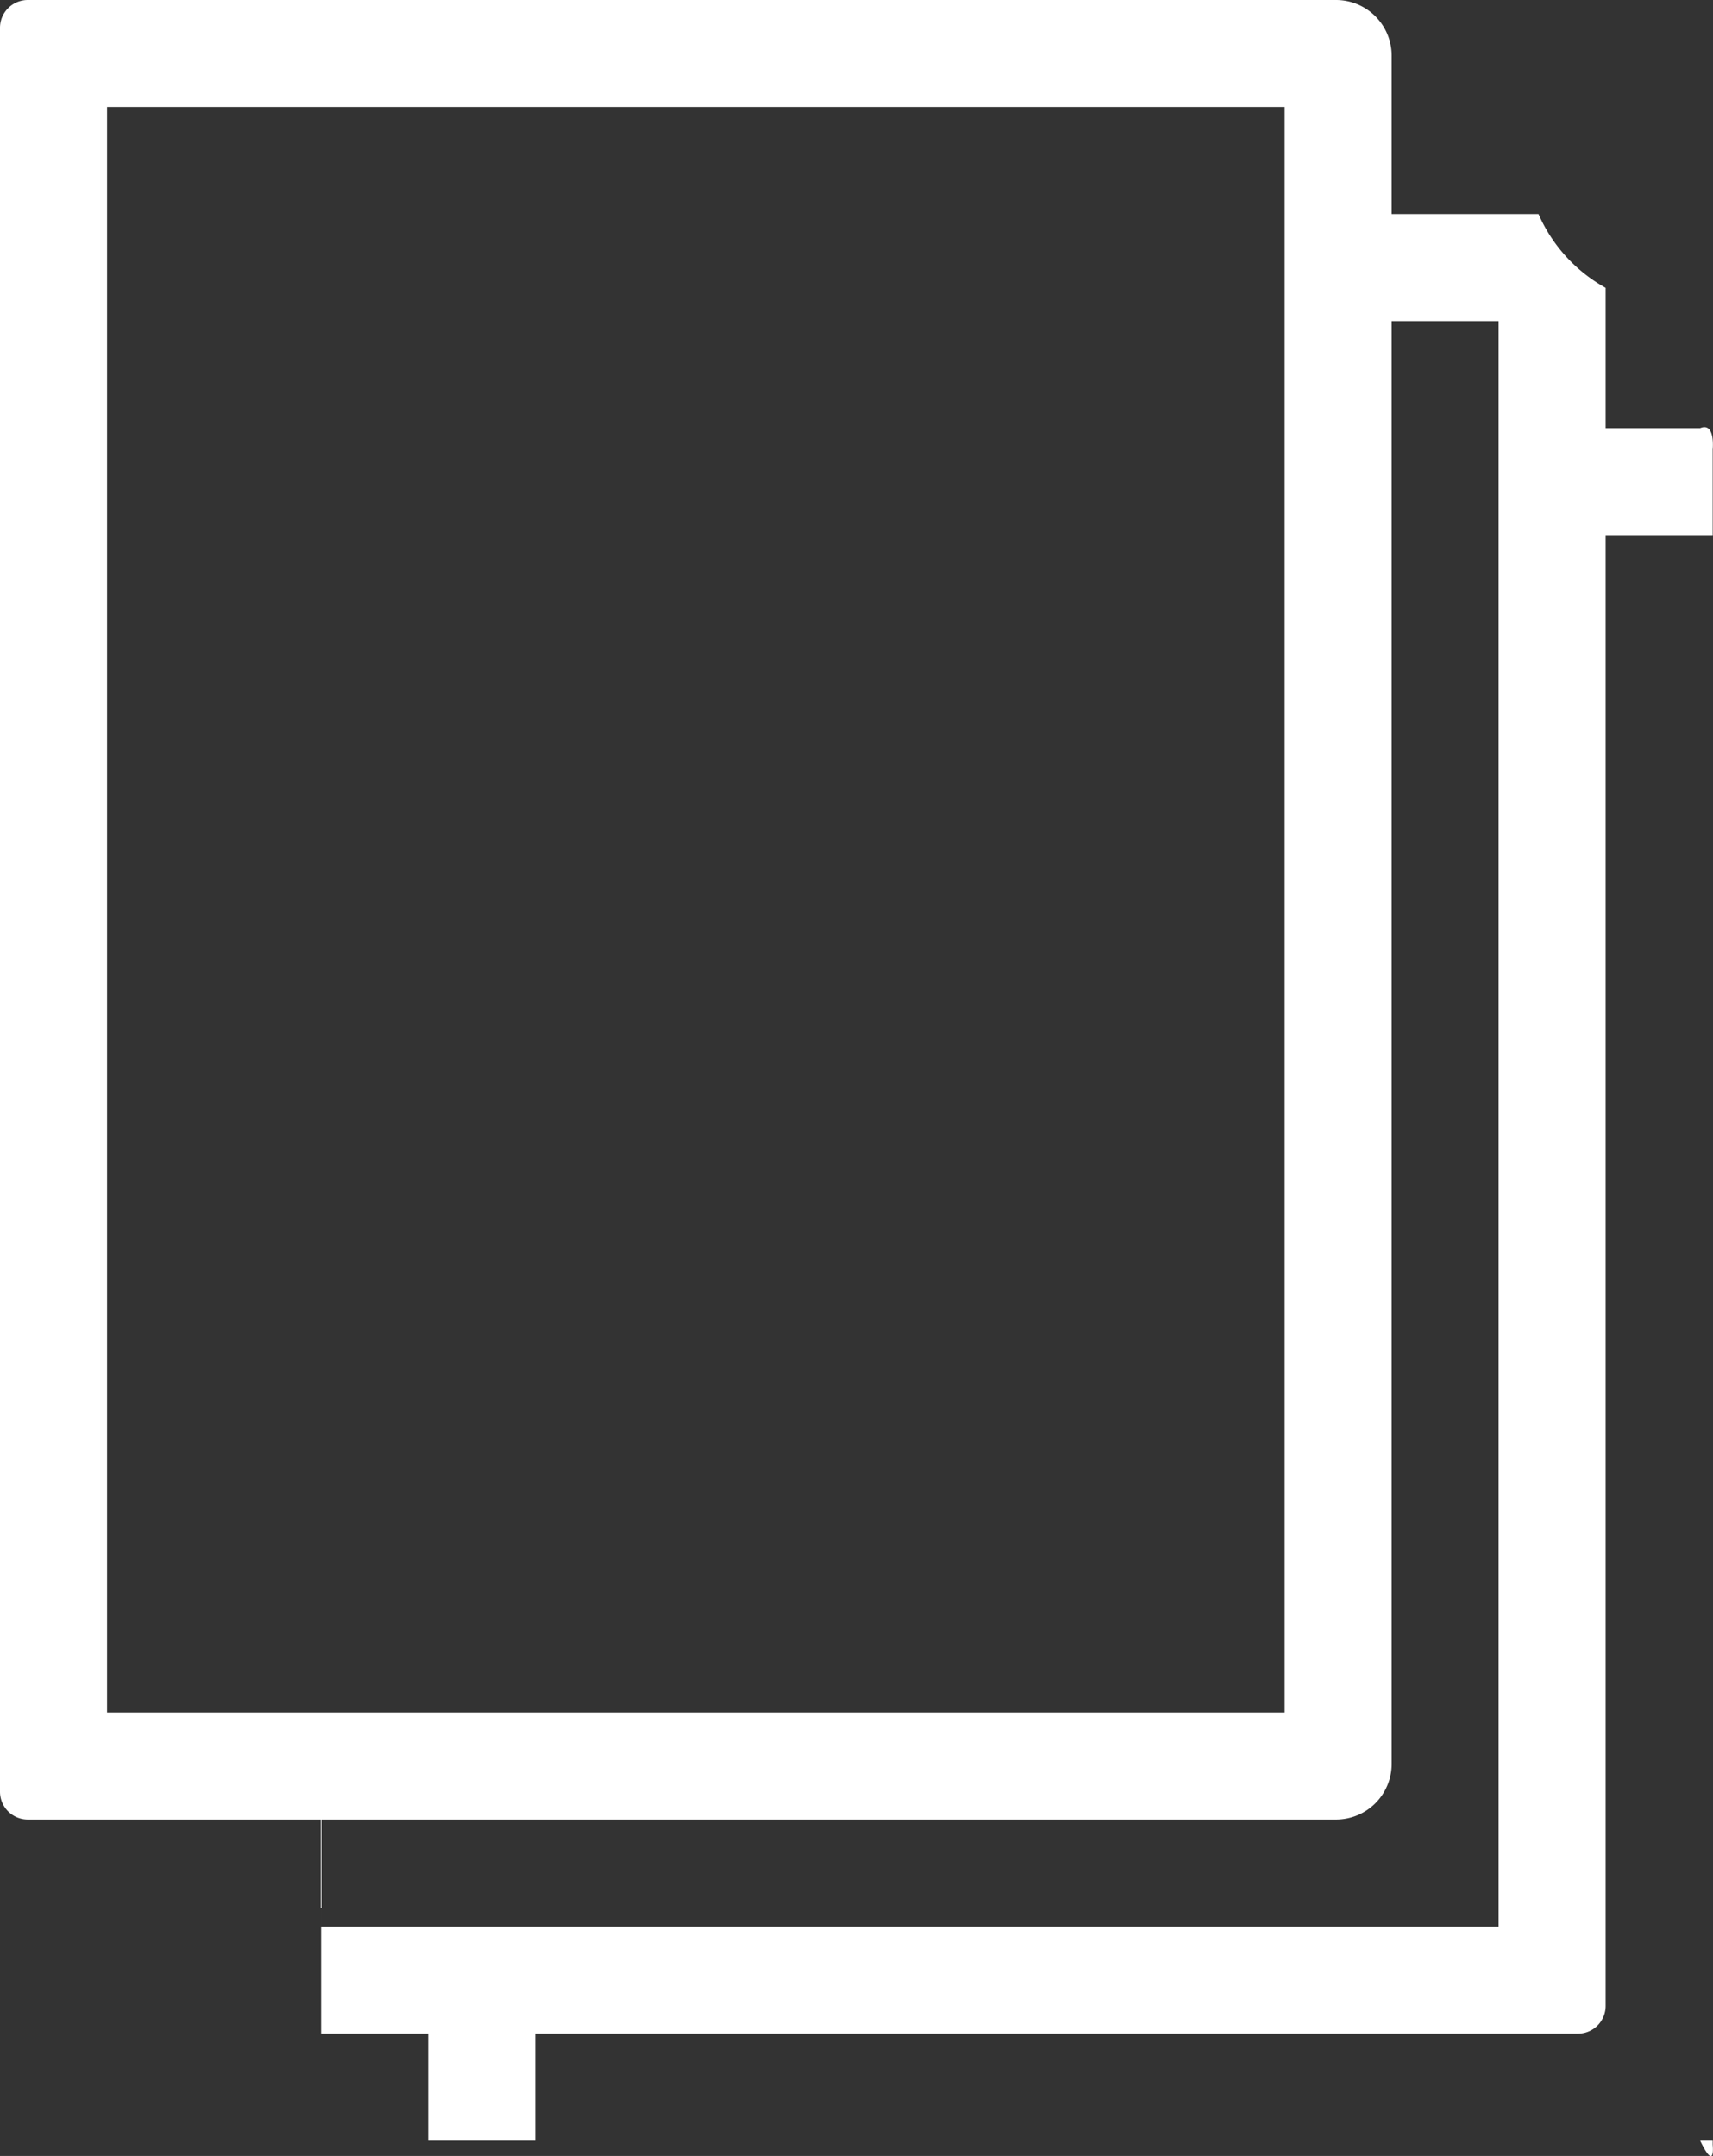 <svg xmlns="http://www.w3.org/2000/svg" width="16.002" height="20.143" viewBox="0 0 16.002 20.143">
  <rect x="0" y="0" width="16.002" height="20.143" fill="#333333" stroke="none"/>
  <g id="グループ_315" data-name="グループ 315" transform="translate(-2148.901 -1470)">
    <g id="グループ_206" data-name="グループ 206">
      <path id="パス_236" data-name="パス 236" d="M2161.381,1487h-12.22a.26.26,0,0,1-.26-.26v-16.48a.26.26,0,0,1,.26-.26h12.22a.52.52,0,0,1,.52.52v15.96A.52.52,0,0,1,2161.381,1487Zm-11.48-16v15h11v-15Z" fill="#fff"/>
    </g>
    <g id="グループ_207" data-name="グループ 207">
      <path id="パス_237" data-name="パス 237" d="M2163.9,1488.74v-16.051a1.454,1.454,0,0,1-.627-.689H2161.4c-.144.429-.26.546-.26.689s.26.311.26.311h1.5v15h-11v-1.344c-.109-.144-.225-.26-.369-.26s.369.26.369.26V1489h11.74A.259.259,0,0,0,2163.9,1488.74Z" fill="#fff"/>
    </g>
    <g id="グループ_208" data-name="グループ 208">
      <path id="パス_238" data-name="パス 238" d="M2164.9,1490.038V1474.2s.027-.26-.117-.2h-1.51a.19.19,0,0,0-.26.2,5.246,5.246,0,0,0,.26.8h1.627v15h-12v-1.472c.4-.144.285-.26.141-.26a6.4,6.4,0,0,0,.859.26V1490h10.883C2164.928,1490.3,2164.9,1490.038,2164.9,1490.038Z" fill="#fff"/>
    </g>
  </g>
</svg>
